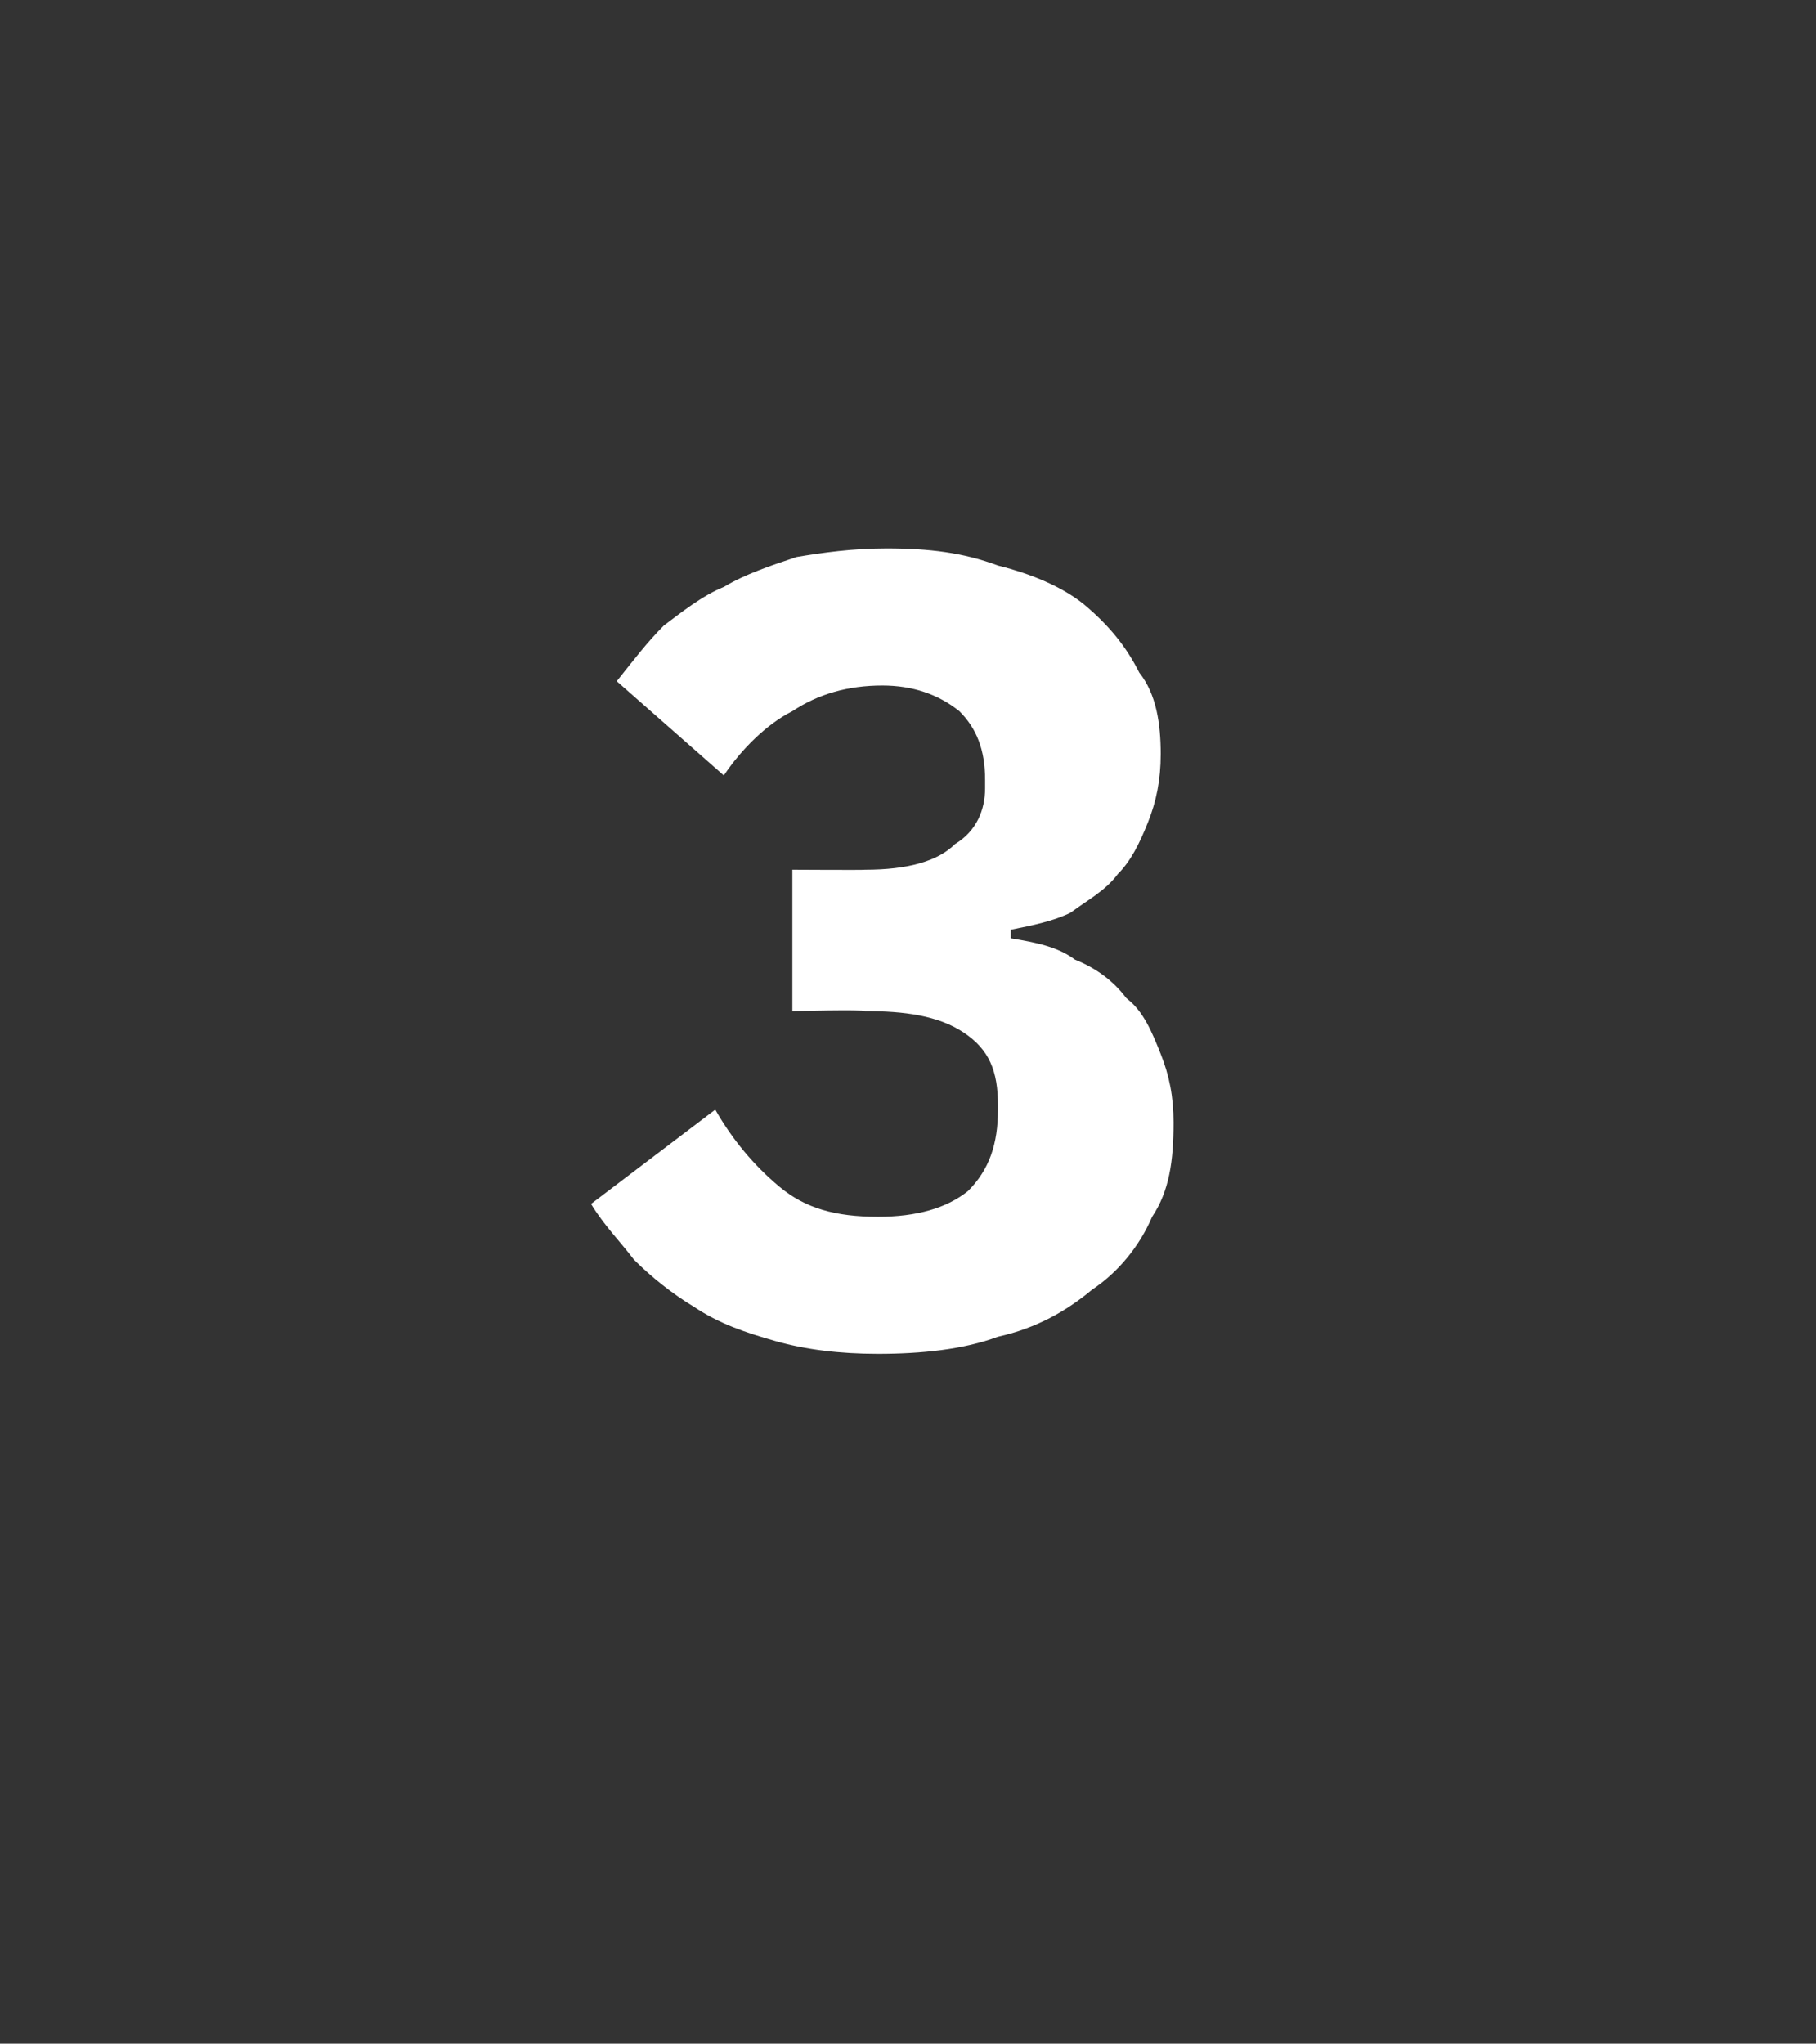 <?xml version="1.0" standalone="no"?><!DOCTYPE svg PUBLIC "-//W3C//DTD SVG 1.1//EN" "http://www.w3.org/Graphics/SVG/1.1/DTD/svg11.dtd"><svg xmlns="http://www.w3.org/2000/svg" version="1.1" width="42.4px" height="47.7px" viewBox="0 -11 42.4 47.7" style="top:-11px"><rect x="0" y="-11" width="42.4" height="47.7" fill="#333333" stroke="none"/>  <desc>3</desc>  <defs/>  <g id="Polygon154631">    <path d="M 20.2 9.3 C 21.2 9.3 21.9 9.1 22.3 8.7 C 22.8 8.4 23 7.9 23 7.4 C 23 7.4 23 7.2 23 7.2 C 23 6.5 22.8 6 22.4 5.6 C 21.9 5.2 21.3 5 20.6 5 C 19.8 5 19.1 5.2 18.5 5.6 C 17.9 5.9 17.3 6.5 16.9 7.1 C 16.9 7.1 14.4 4.9 14.4 4.9 C 14.8 4.4 15.1 4 15.5 3.6 C 15.9 3.3 16.4 2.9 16.9 2.7 C 17.4 2.4 18 2.2 18.6 2 C 19.2 1.9 19.9 1.8 20.7 1.8 C 21.7 1.8 22.5 1.9 23.3 2.2 C 24.1 2.4 24.8 2.7 25.3 3.1 C 25.9 3.6 26.3 4.1 26.6 4.7 C 27 5.2 27.1 5.9 27.1 6.6 C 27.1 7.2 27 7.7 26.8 8.2 C 26.6 8.7 26.4 9.1 26.1 9.4 C 25.8 9.8 25.4 10 25 10.3 C 24.6 10.5 24.1 10.6 23.6 10.7 C 23.6 10.7 23.6 10.9 23.6 10.9 C 24.2 11 24.7 11.1 25.1 11.4 C 25.6 11.6 26 11.9 26.3 12.3 C 26.7 12.6 26.9 13.1 27.1 13.6 C 27.3 14.1 27.4 14.6 27.4 15.2 C 27.4 16.1 27.3 16.8 26.9 17.4 C 26.6 18.1 26.1 18.7 25.5 19.1 C 24.9 19.6 24.2 20 23.3 20.2 C 22.5 20.5 21.5 20.6 20.5 20.6 C 19.6 20.6 18.8 20.5 18.1 20.3 C 17.4 20.1 16.8 19.9 16.2 19.5 C 15.7 19.2 15.2 18.8 14.8 18.4 C 14.5 18 14.1 17.6 13.8 17.1 C 13.8 17.1 16.7 14.9 16.7 14.9 C 17.1 15.6 17.6 16.2 18.2 16.7 C 18.8 17.2 19.5 17.4 20.5 17.4 C 21.4 17.4 22.1 17.2 22.6 16.8 C 23.1 16.3 23.3 15.7 23.3 14.9 C 23.3 14.9 23.3 14.8 23.3 14.8 C 23.3 14 23.1 13.5 22.5 13.1 C 21.9 12.7 21.1 12.6 20.2 12.6 C 20.16 12.56 18.5 12.6 18.5 12.6 L 18.5 9.3 C 18.5 9.3 20.21 9.31 20.2 9.3 Z " stroke="none" fill="#fff"/>  </g></svg>